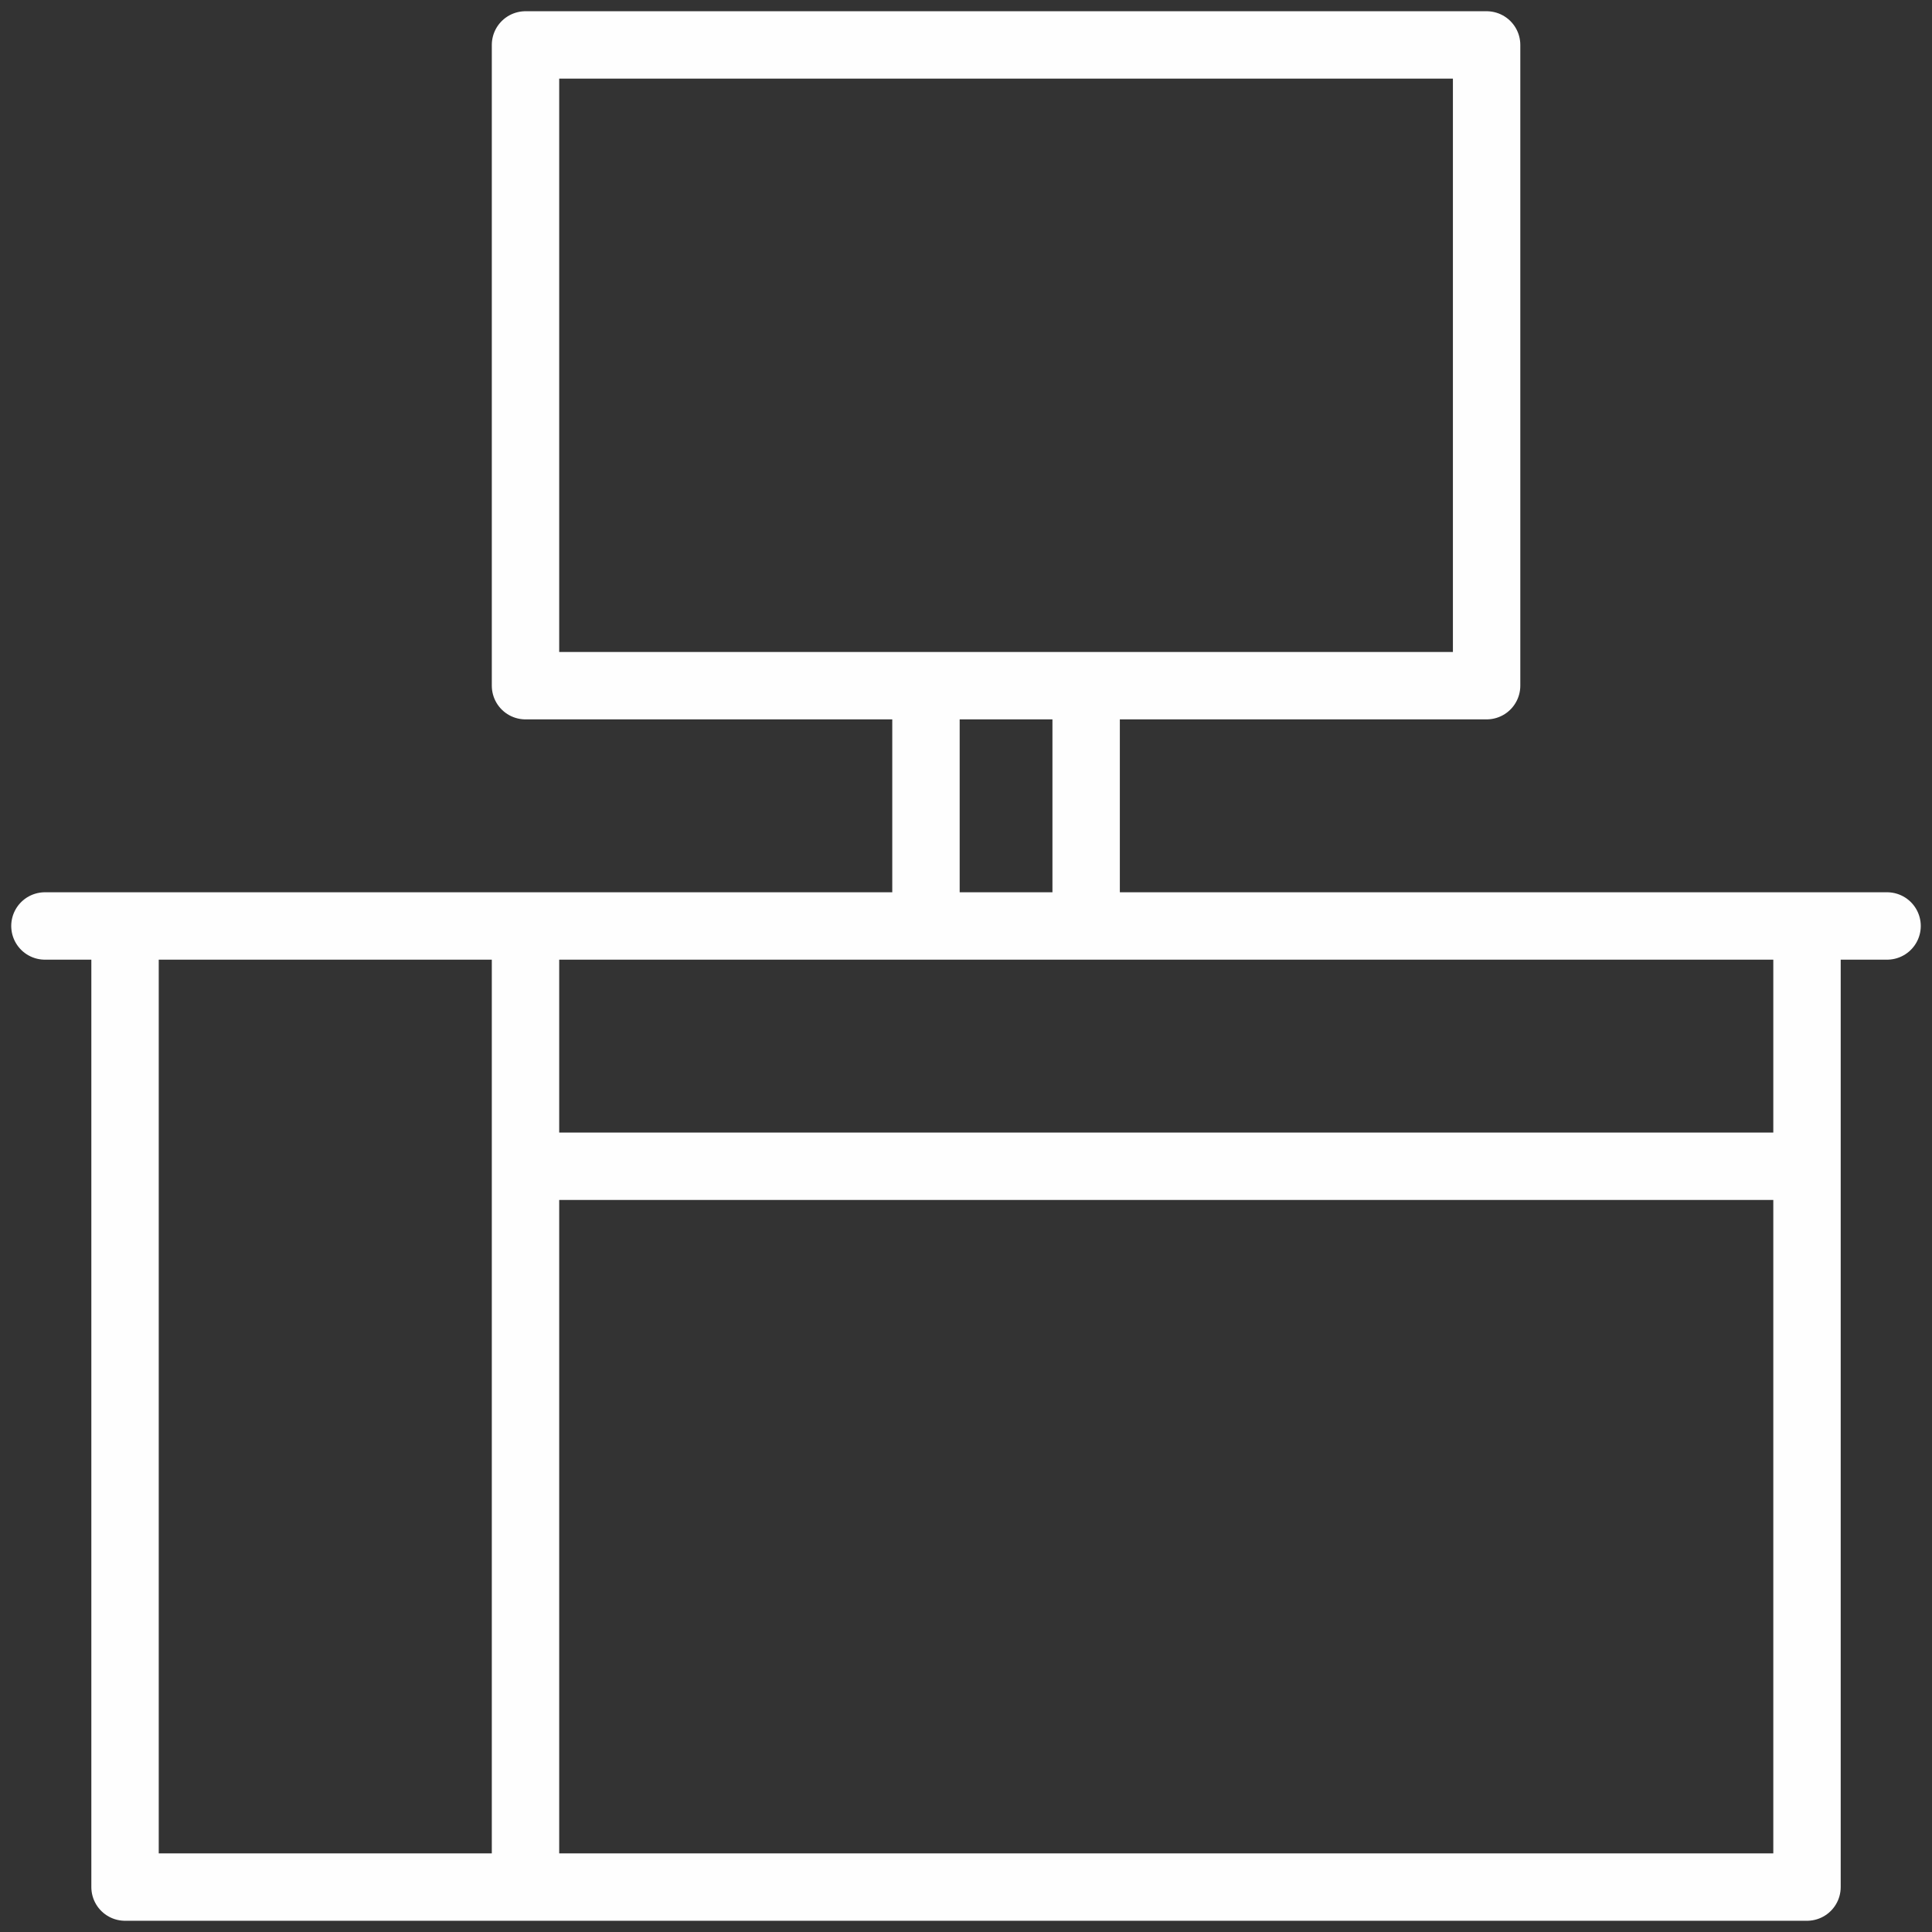 <svg xmlns="http://www.w3.org/2000/svg" viewBox="0 0 43 43">
  <rect x="0" y="0" width="43" height="43" fill="#333333" stroke="none"/>
  <path d="M2.783 42V20.609h37.435V42H2.783Zm0 0h8.913V20.609H2.783V42Zm8.913-26.739h21.391V1H11.696v14.261Zm8.913 5.348h3.565v-5.348h-3.565v5.348ZM1 20.609h41H1Zm39.218 5.348H11.696h28.522Z" stroke="#FEFEFE" stroke-width="1.5" fill="none" stroke-linecap="round" stroke-linejoin="round"/>
</svg>

